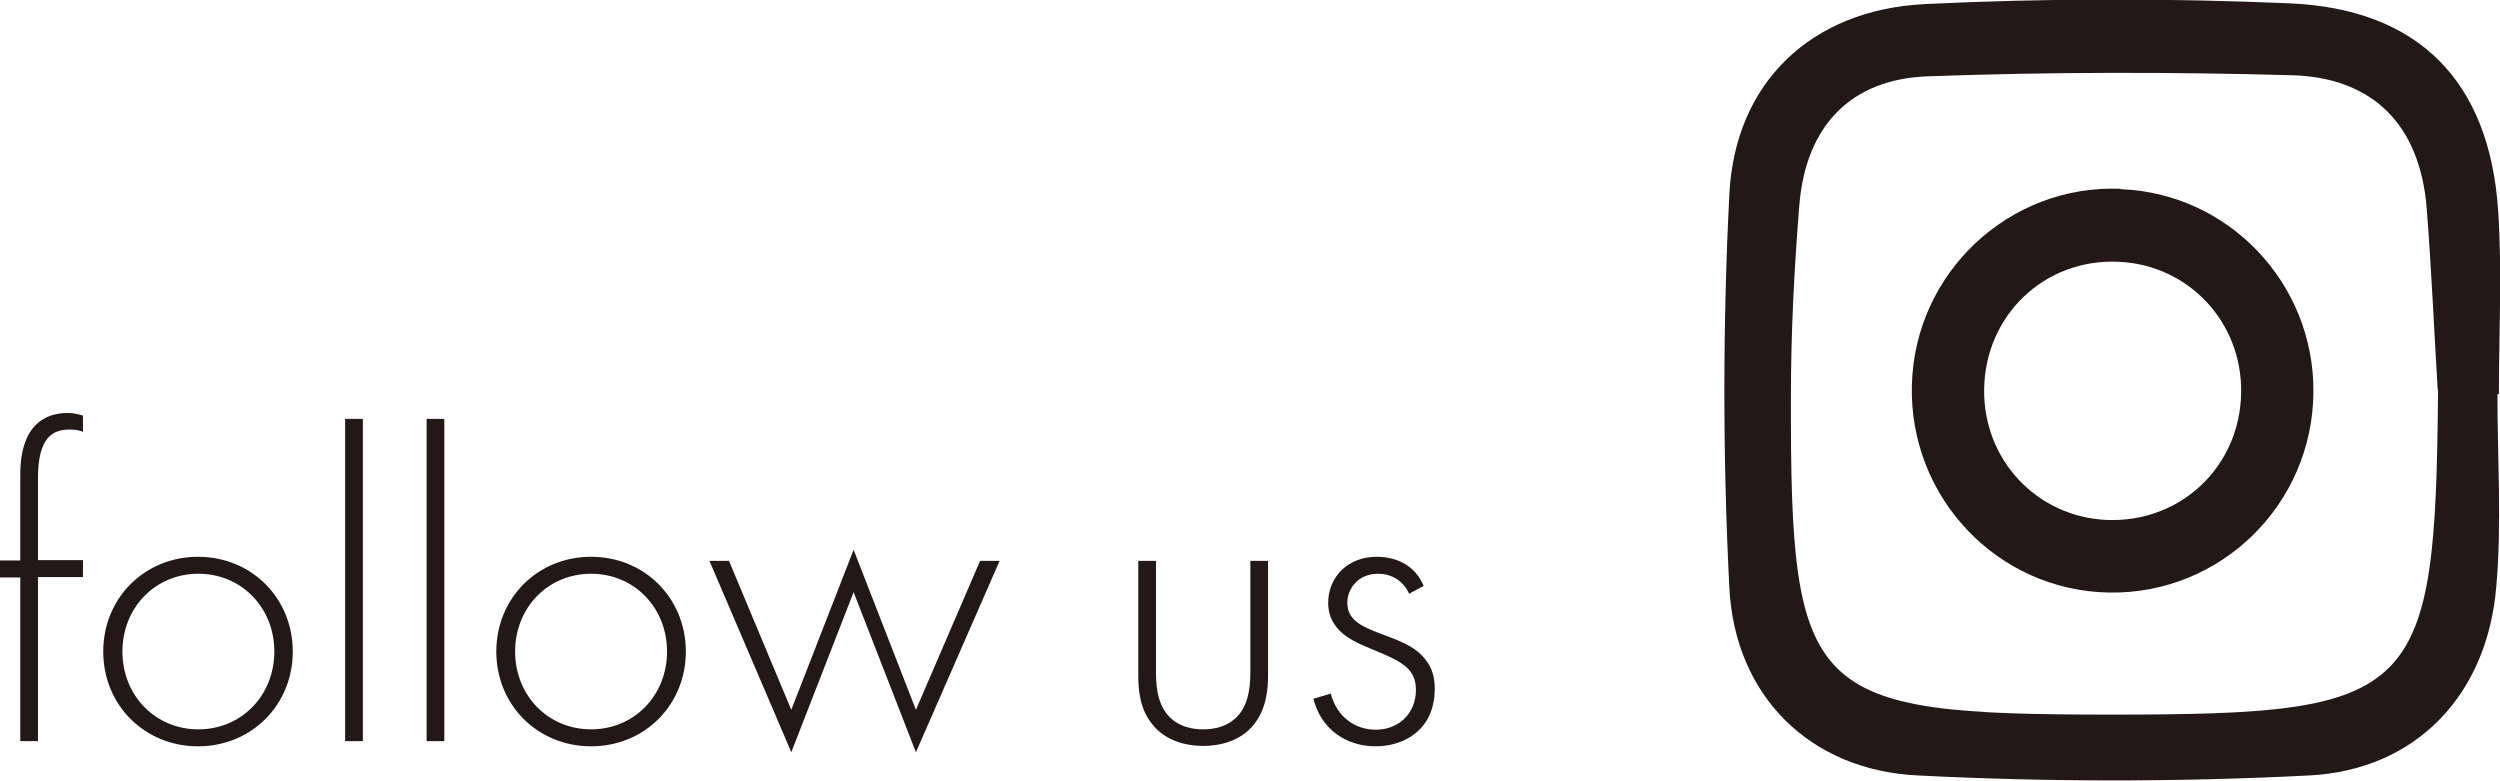 <?xml version="1.0" encoding="UTF-8"?>
<svg id="_レイヤー_2" data-name="レイヤー 2" xmlns="http://www.w3.org/2000/svg" viewBox="0 0 67.8 21.17">
  <defs>
    <style>
      .cls-1 {
        fill: #231815;
        stroke-width: 0px;
      }
    </style>
  </defs>
  <g id="design">
    <g>
      <g>
        <path class="cls-1" d="M1.03,15.66v4.44h-.48v-4.44h-.55v-.46h.55v-2.33c0-1.38.71-1.67,1.28-1.67.2,0,.34.05.42.07v.44c-.12-.05-.23-.06-.37-.06-.42,0-.85.18-.85,1.31v2.23h1.22v.46h-1.22Z"/>
        <path class="cls-1" d="M7.94,17.67c0,1.45-1.12,2.57-2.57,2.57s-2.57-1.12-2.57-2.57,1.12-2.57,2.57-2.57,2.57,1.12,2.57,2.57ZM7.44,17.67c0-1.19-.89-2.11-2.06-2.11s-2.06.92-2.06,2.11.89,2.11,2.06,2.11,2.06-.92,2.06-2.11Z"/>
        <path class="cls-1" d="M9.84,11.36v8.74h-.48v-8.74h.48Z"/>
        <path class="cls-1" d="M12.05,11.36v8.74h-.48v-8.74h.48Z"/>
        <path class="cls-1" d="M18.6,17.67c0,1.45-1.12,2.57-2.57,2.57s-2.57-1.12-2.57-2.57,1.12-2.57,2.57-2.57,2.57,1.12,2.57,2.57ZM18.09,17.67c0-1.19-.89-2.11-2.06-2.11s-2.06.92-2.06,2.11.89,2.11,2.06,2.11,2.06-.92,2.06-2.11Z"/>
        <path class="cls-1" d="M19.77,15.21l1.69,4.04,1.69-4.34,1.69,4.34,1.74-4.04h.53l-2.27,5.19-1.69-4.34-1.69,4.34-2.22-5.19h.53Z"/>
        <path class="cls-1" d="M31.35,15.21v2.95c0,.35.01.86.31,1.22.3.36.74.4.97.4s.67-.04.97-.4c.3-.36.31-.88.31-1.22v-2.95h.48v3.08c0,.4-.04.91-.37,1.34-.37.48-.96.6-1.39.6s-1.02-.12-1.39-.6c-.34-.43-.37-.95-.37-1.34v-3.08h.48Z"/>
        <path class="cls-1" d="M38.22,16.11c-.17-.38-.5-.55-.85-.55-.55,0-.83.42-.83.78,0,.48.38.64.86.83.49.19.95.32,1.26.72.2.25.25.52.25.79,0,1.12-.84,1.56-1.6,1.56-.82,0-1.49-.48-1.69-1.29l.47-.14c.17.65.68.98,1.22.98.62,0,1.09-.44,1.09-1.08,0-.55-.35-.76-1.09-1.06-.49-.2-.85-.36-1.07-.65-.11-.14-.22-.35-.22-.64,0-.74.56-1.26,1.31-1.26.58,0,1.06.26,1.28.79l-.41.22Z"/>
      </g>
      <g>
        <path class="cls-1" d="M67.73,10.69c0,1.74.12,3.49-.03,5.21-.24,2.94-2.17,4.98-5.07,5.13-3.53.18-7.09.18-10.62,0-2.93-.14-4.96-2.16-5.11-5.09-.18-3.55-.18-7.12,0-10.67.15-3.03,2.22-5.01,5.31-5.16,3.29-.16,6.59-.16,9.88-.02,3.51.15,5.43,2.12,5.66,5.63.11,1.65.02,3.31.02,4.97-.01,0-.02,0-.03,0ZM66.11,10.57c-.1-1.65-.17-3.3-.3-4.95-.19-2.24-1.46-3.52-3.66-3.58-3.29-.09-6.58-.09-9.86.03-2.1.07-3.31,1.35-3.49,3.47-.14,1.73-.23,3.47-.23,5.2-.02,8.17.47,8.64,8.69,8.64,8.33,0,8.79-.45,8.86-8.81Z"/>
        <path class="cls-1" d="M57.51,5.12c-3.03-.12-5.58,2.28-5.66,5.32-.08,3.05,2.32,5.58,5.35,5.63,3.03.05,5.52-2.39,5.54-5.44.02-2.95-2.3-5.39-5.23-5.5ZM57.12,14.1c-1.89-.09-3.34-1.64-3.31-3.55.03-2.01,1.65-3.55,3.66-3.45,1.89.09,3.34,1.64,3.31,3.55-.03,2.01-1.65,3.54-3.66,3.45Z"/>
      </g>
    </g>
  </g>
</svg>
